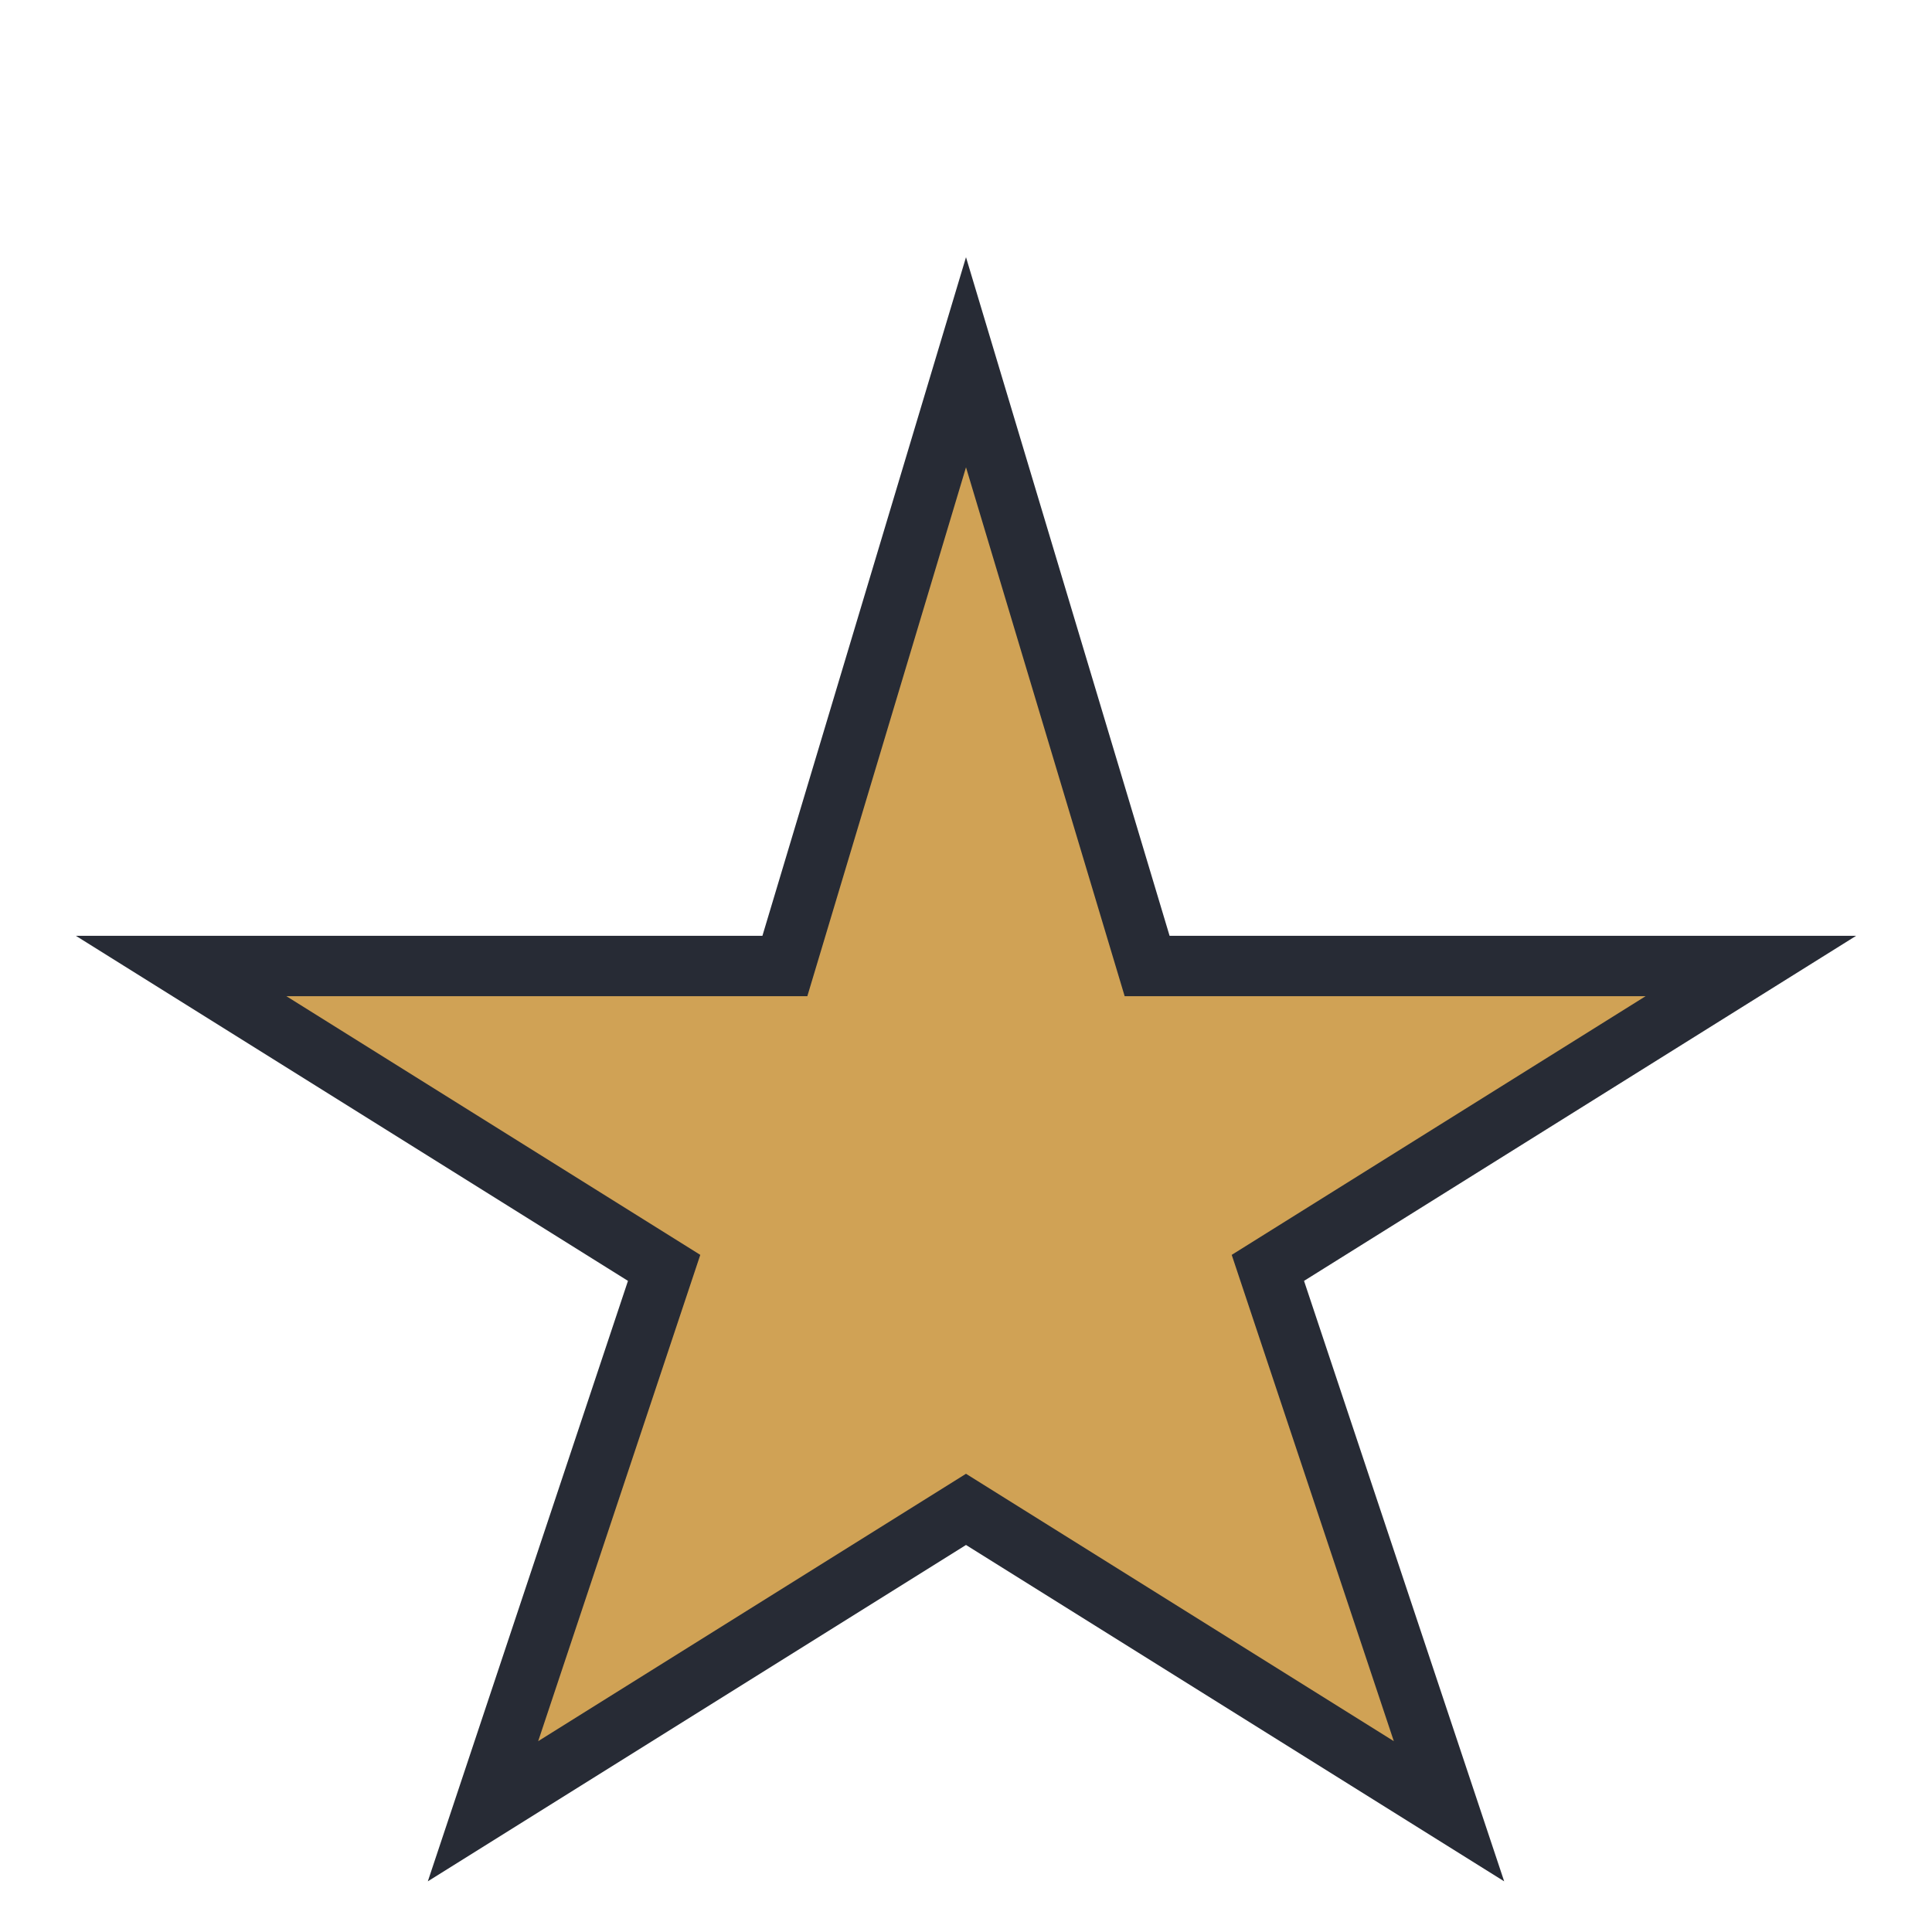 <?xml version="1.0" encoding="UTF-8"?>
<svg xmlns="http://www.w3.org/2000/svg" width="32" height="32" viewBox="0 0 32 32"><polygon points="16,6 19,16 29,16 21,21 24,30 16,25 8,30 11,21 3,16 13,16" fill="#D0A255" stroke="#272B35" stroke-width="1"/></svg>